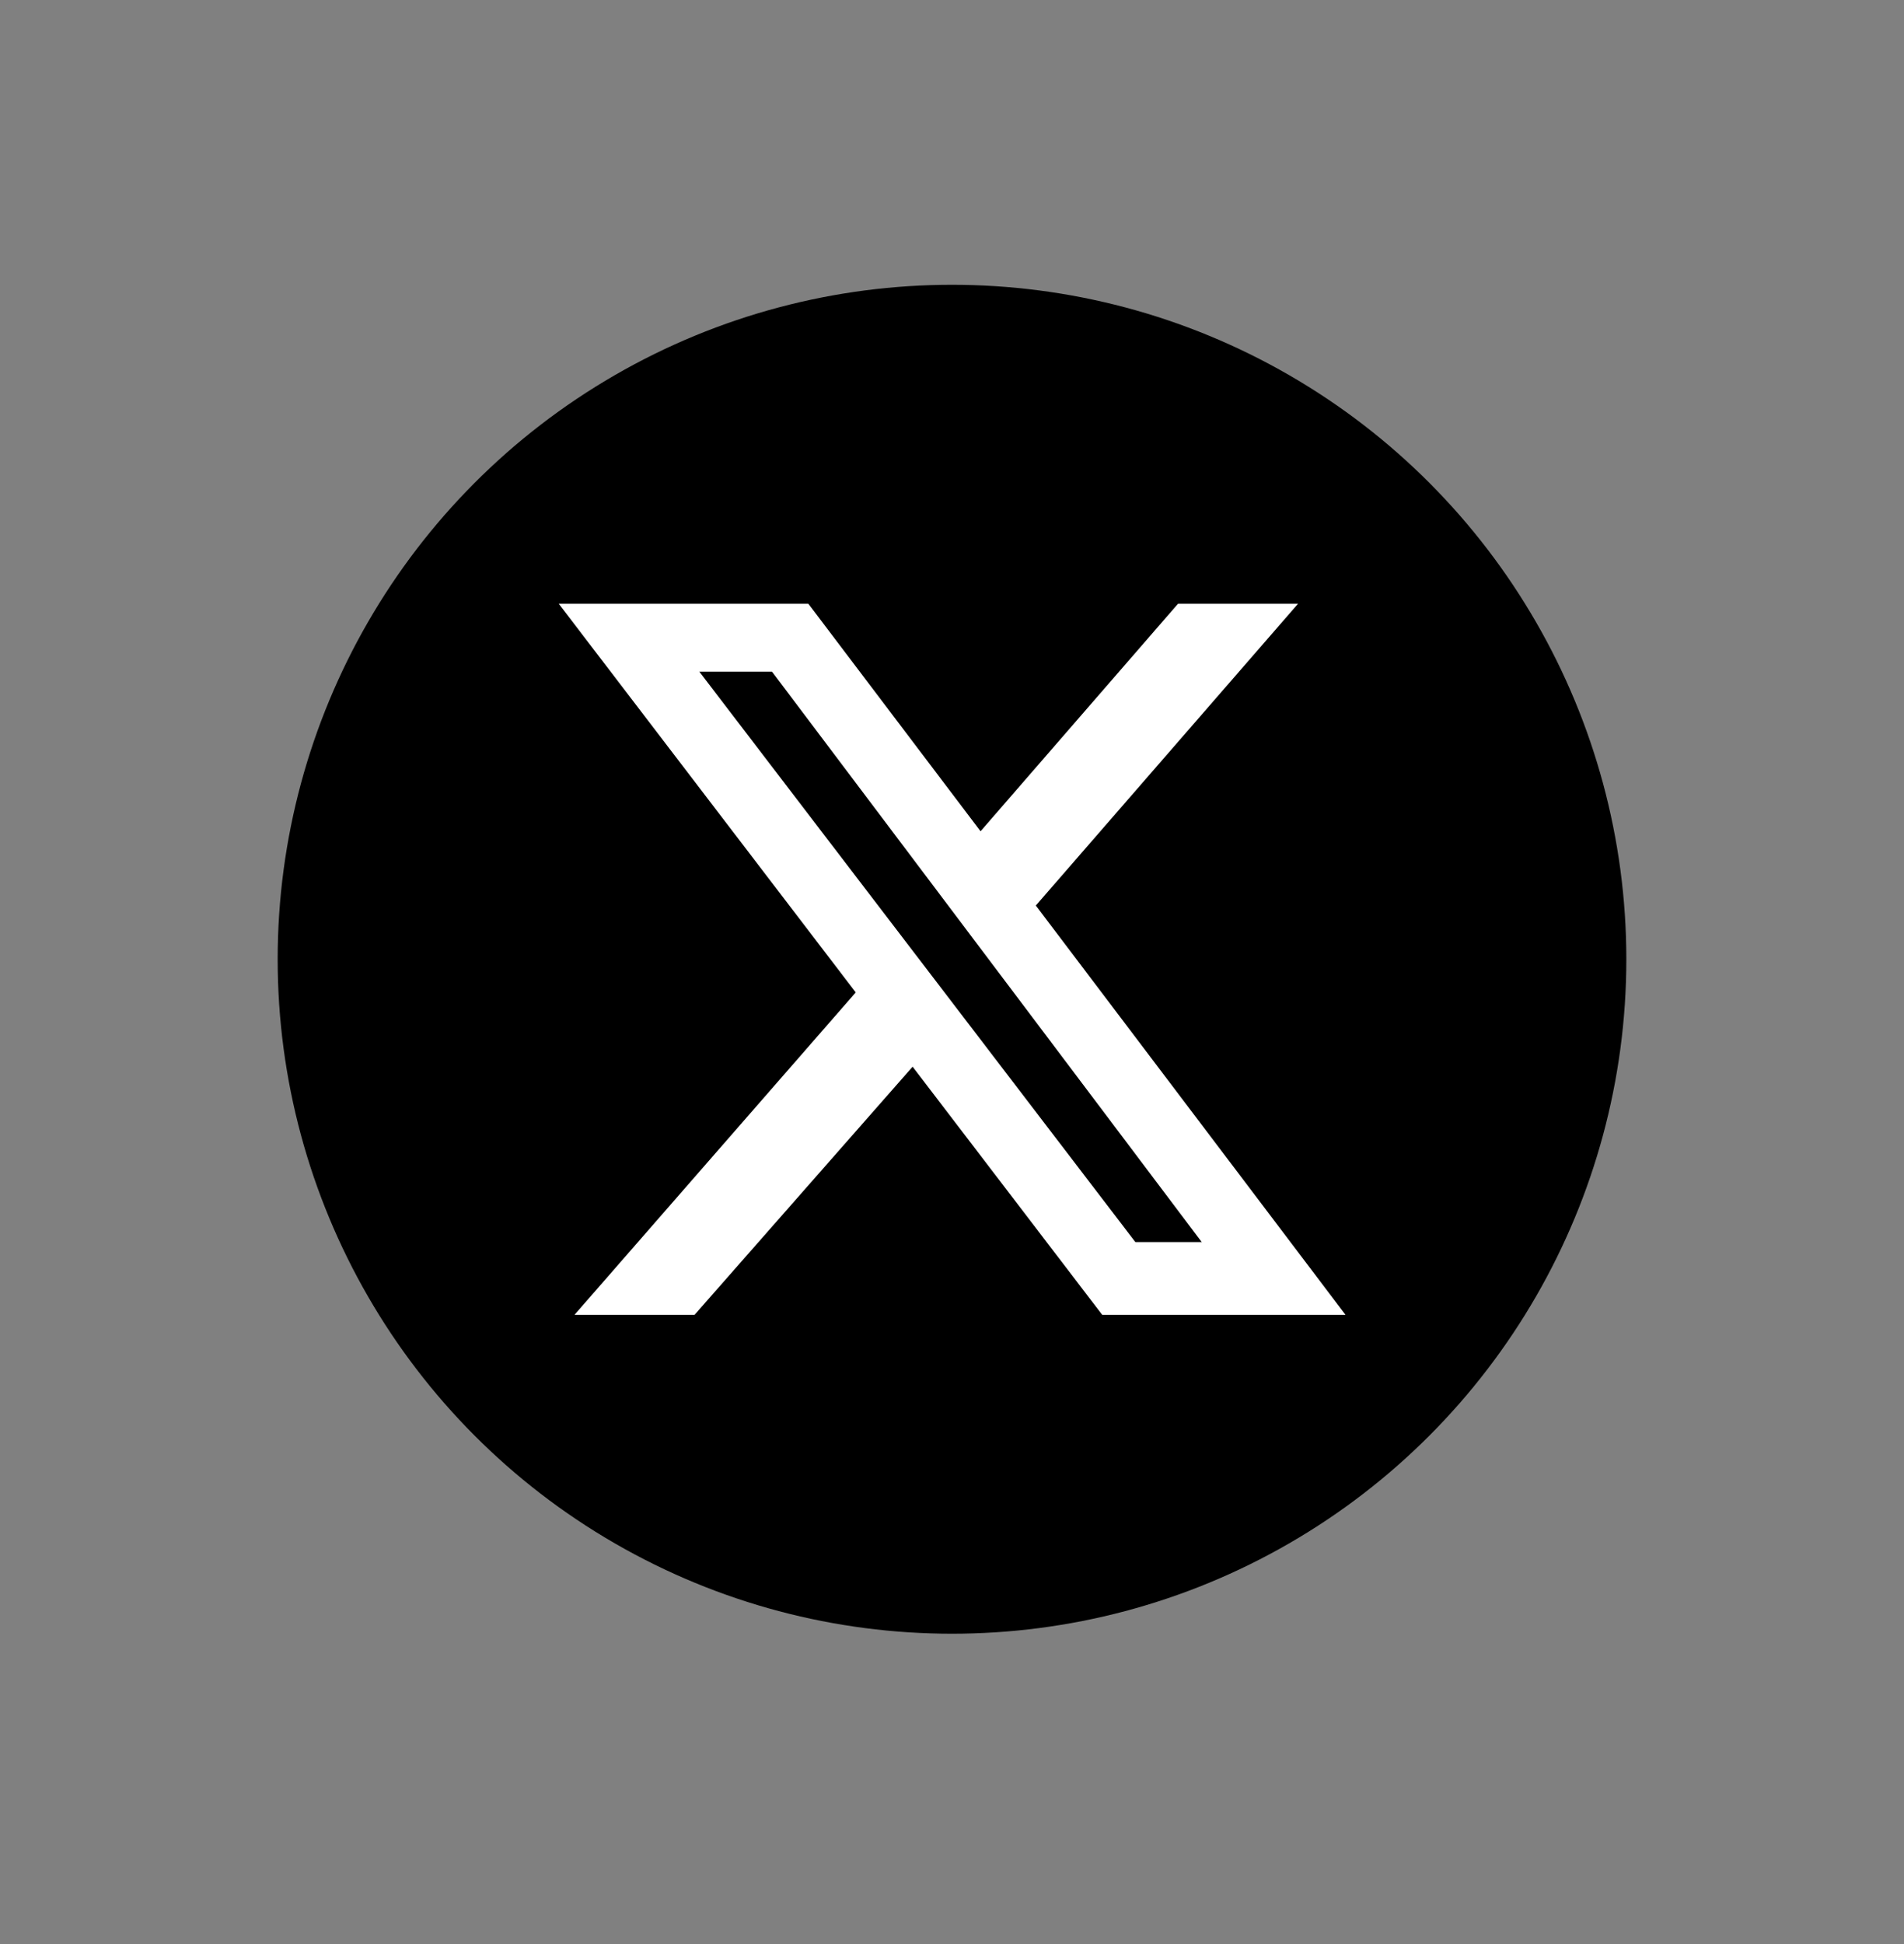 <svg width="48" height="49" viewBox="0 0 48 49" fill="none" xmlns="http://www.w3.org/2000/svg">
<rect x="0" y="0" width="48" height="49" fill="#808080" stroke="none"/>
<g id="Frame 1912057515">
<circle id="Ellipse 679" cx="24" cy="24.178" r="17" fill="black"/>
<path id="Vector" d="M29.698 15.217H32.724L26.113 22.824L33.919 33.139H27.786L23.007 26.886L17.511 33.139H14.484L21.573 25.014L14.086 15.217H20.378L24.72 20.952L29.698 15.217ZM28.622 31.306H30.295L19.462 16.929H17.63L28.622 31.306Z" fill="white"/>
</g>
</svg>
